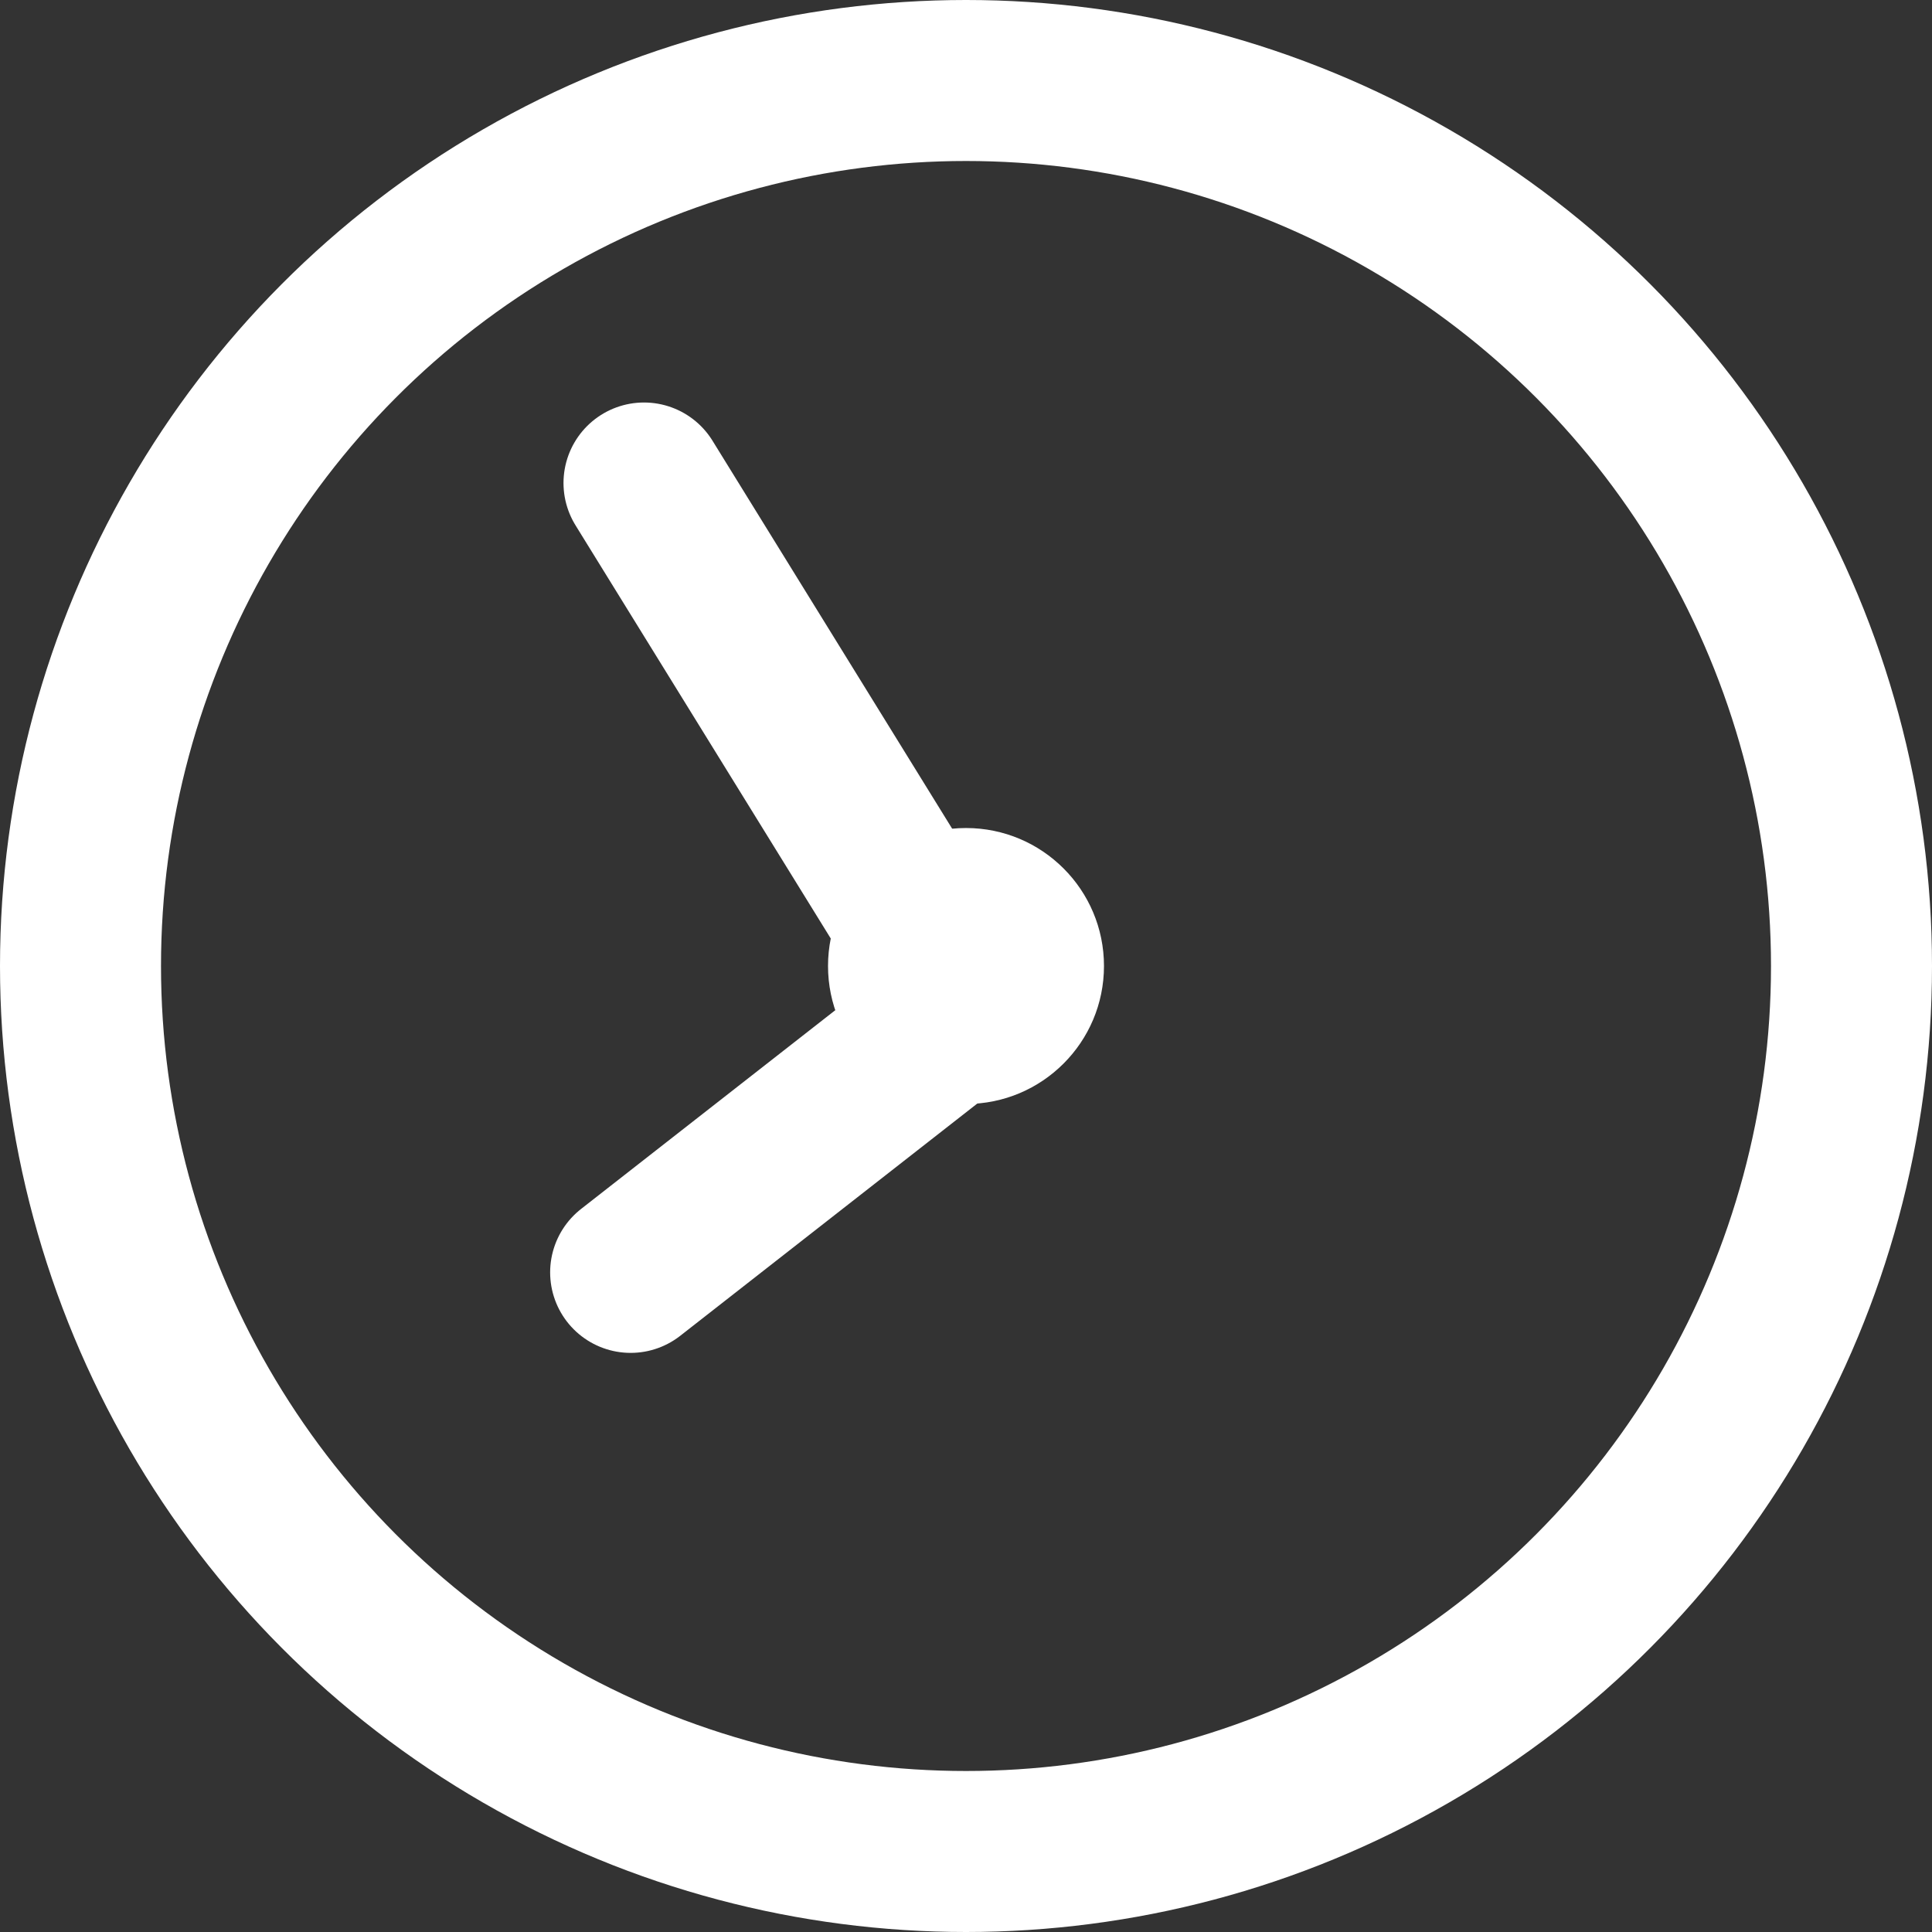 <svg width="12" height="12" viewBox="0 0 12 12" fill="none" xmlns="http://www.w3.org/2000/svg">
<rect x="0" y="0" width="12" height="12" fill="#333333" stroke="none"/>
<circle cx="6" cy="6" r="5.5" stroke="white"/>
<circle cx="6" cy="6" r="0.857" fill="white"/>
<path d="M3.917 7.903L6.227 6.097" stroke="white" stroke-linecap="round"/>
<path d="M4 3L5.986 6.215" stroke="white" stroke-linecap="round"/>
</svg>
